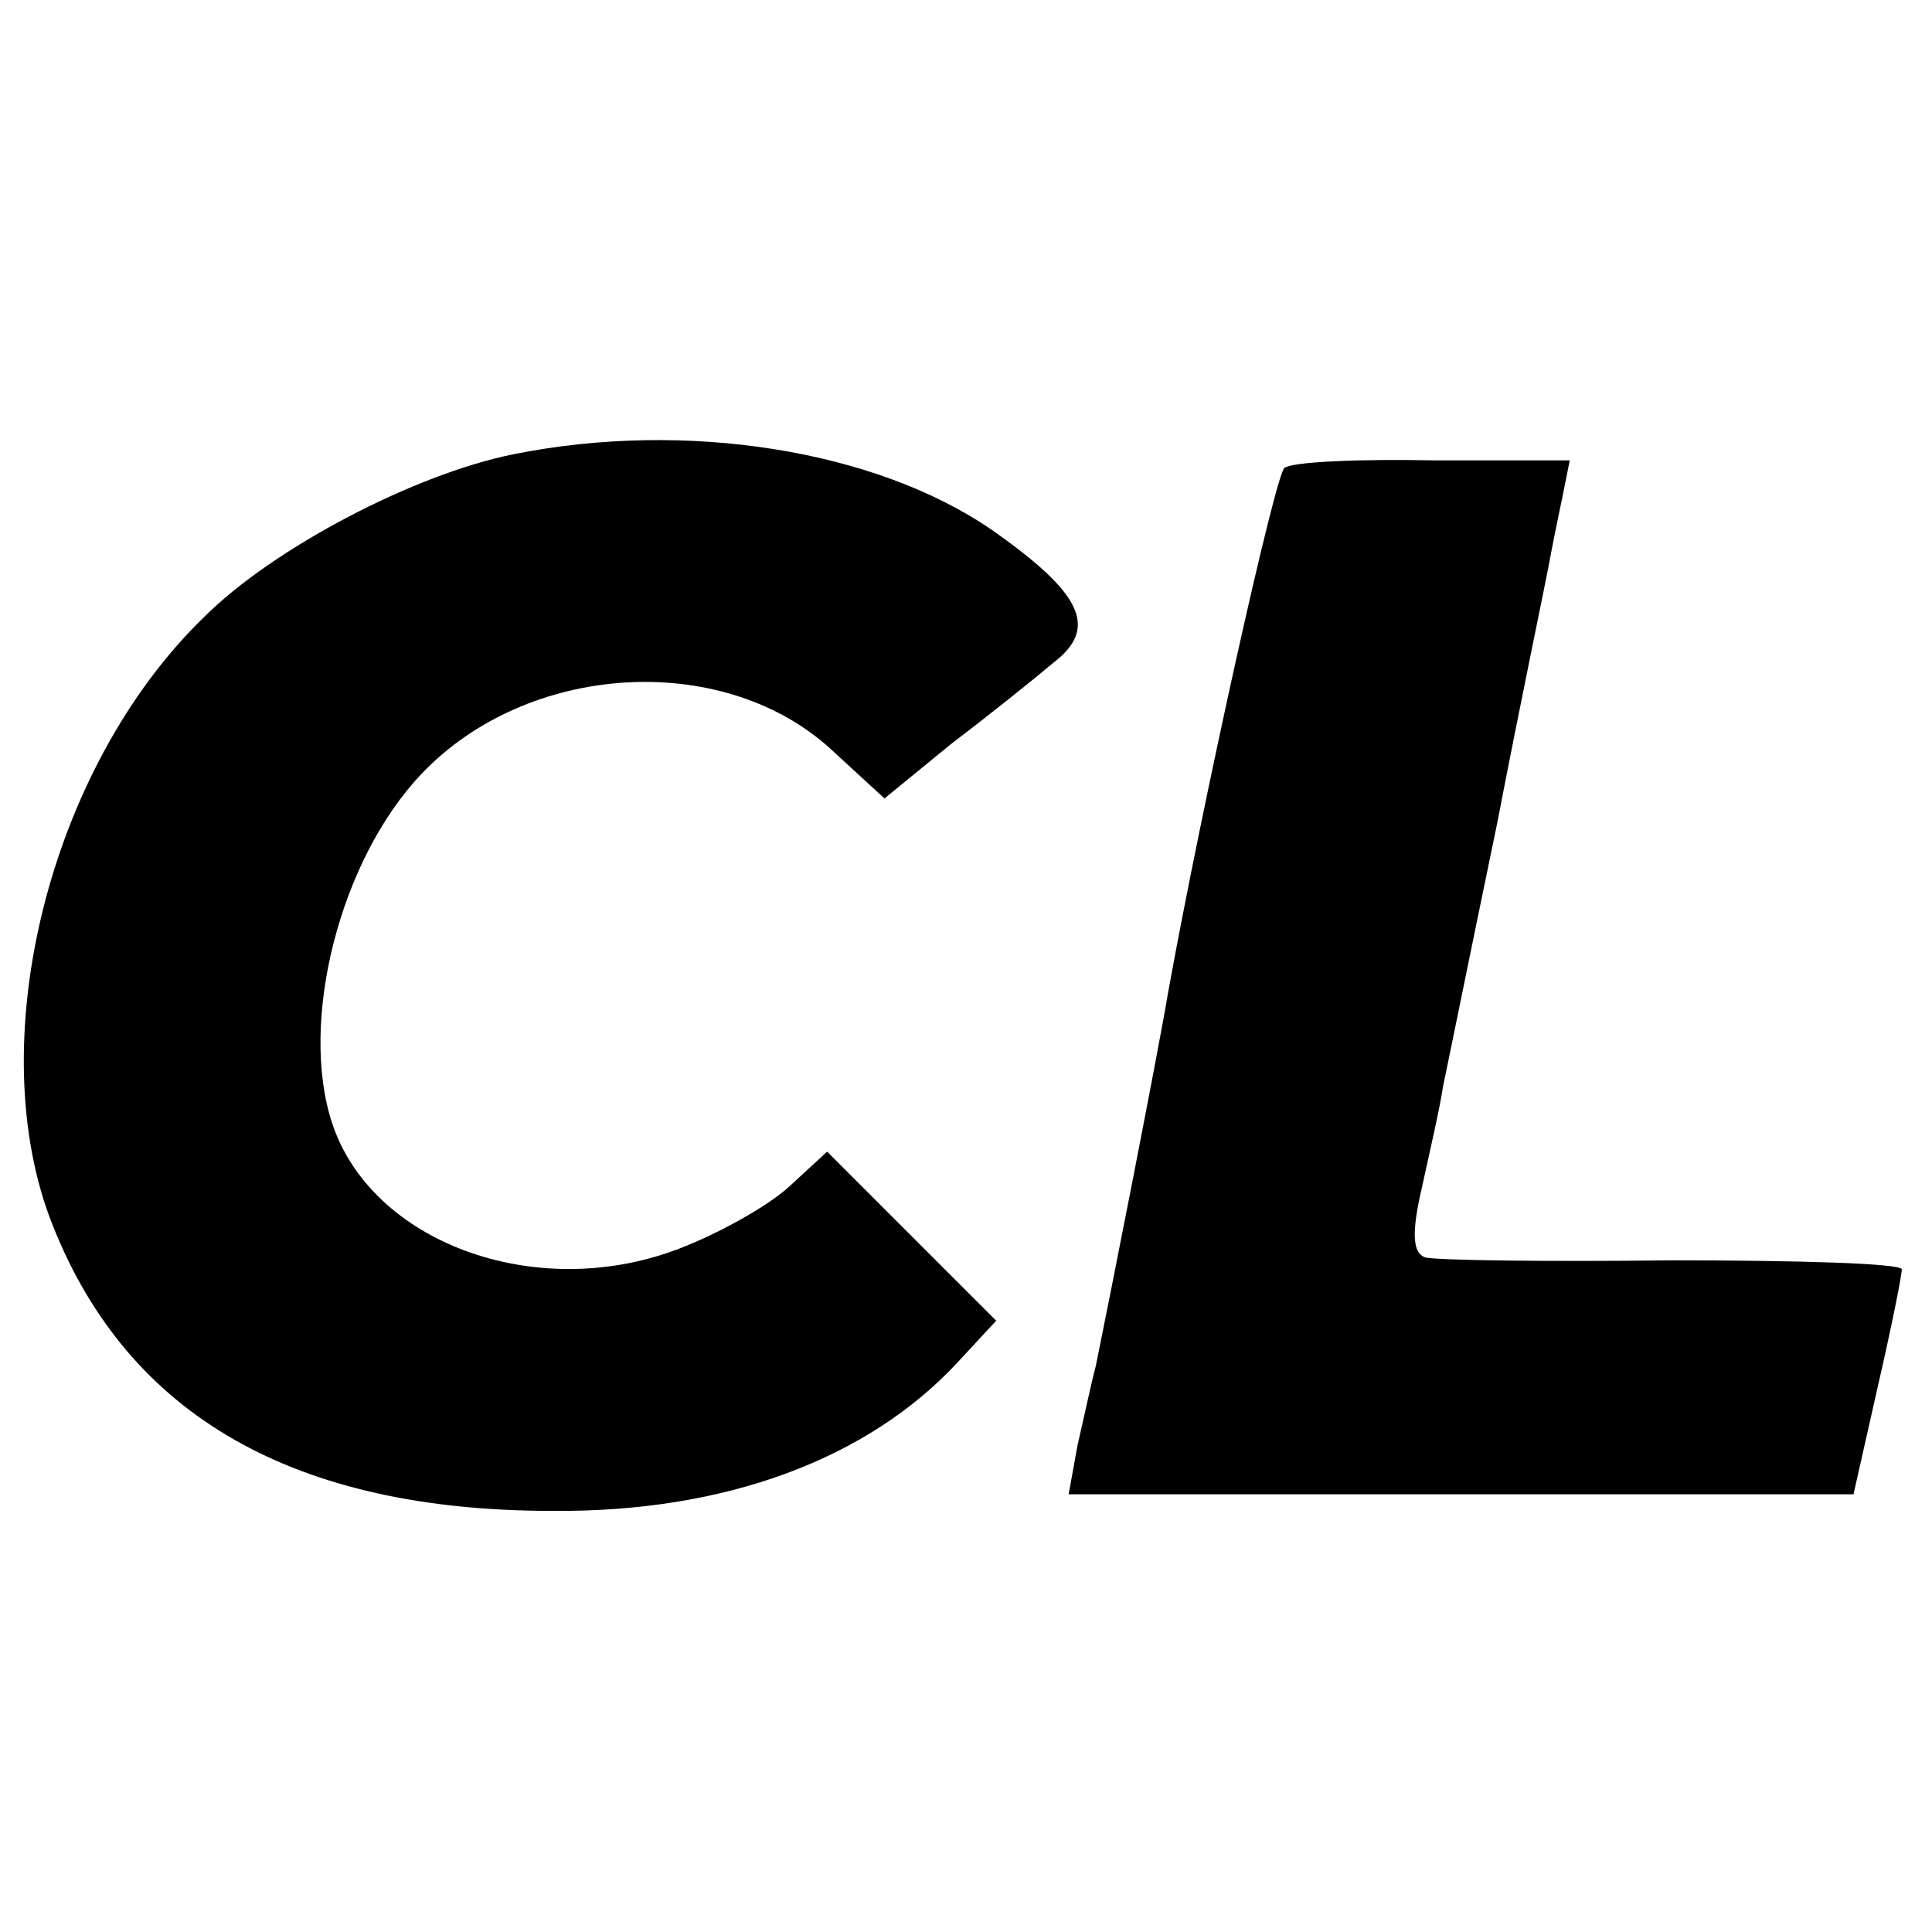 <?xml version="1.0" standalone="no"?>
<!DOCTYPE svg PUBLIC "-//W3C//DTD SVG 20010904//EN"
 "http://www.w3.org/TR/2001/REC-SVG-20010904/DTD/svg10.dtd">
<svg version="1.0" xmlns="http://www.w3.org/2000/svg"
 width="128pt" height="128pt" viewBox="0 0 128 128"
 preserveAspectRatio="xMidYMid meet">
<g transform="translate(0,128) scale(0.1,-0.1)"
fill="#000000" stroke="none">
<path d="M340 979 c-65 -13 -159 -62 -205 -108 -103 -100 -148 -283 -100 -403
50 -126 160 -189 331 -189 114 -1 209 34 269 99 l25 27 -56 56 -56 56 -25 -23
c-14 -13 -48 -32 -75 -42 -94 -35 -202 5 -228 84 -22 67 5 174 59 231 70 74
198 82 270 18 l37 -34 44 36 c25 19 55 43 68 54 30 23 19 46 -41 88 -77 53
-203 73 -317 50z"/>
<path d="M851 970 c-6 -4 -54 -220 -77 -347 -7 -42 -41 -214 -48 -248 -3 -11
-8 -35 -12 -52 l-6 -33 260 0 260 0 16 71 c9 39 16 74 16 78 0 4 -69 6 -152 6
-84 -1 -158 0 -164 2 -8 3 -9 16 -2 46 5 23 12 53 14 67 3 14 19 93 36 175 16
83 32 159 34 170 2 11 6 31 9 45 l5 25 -90 0 c-50 1 -94 -1 -99 -5z"/>
</g>
</svg>
